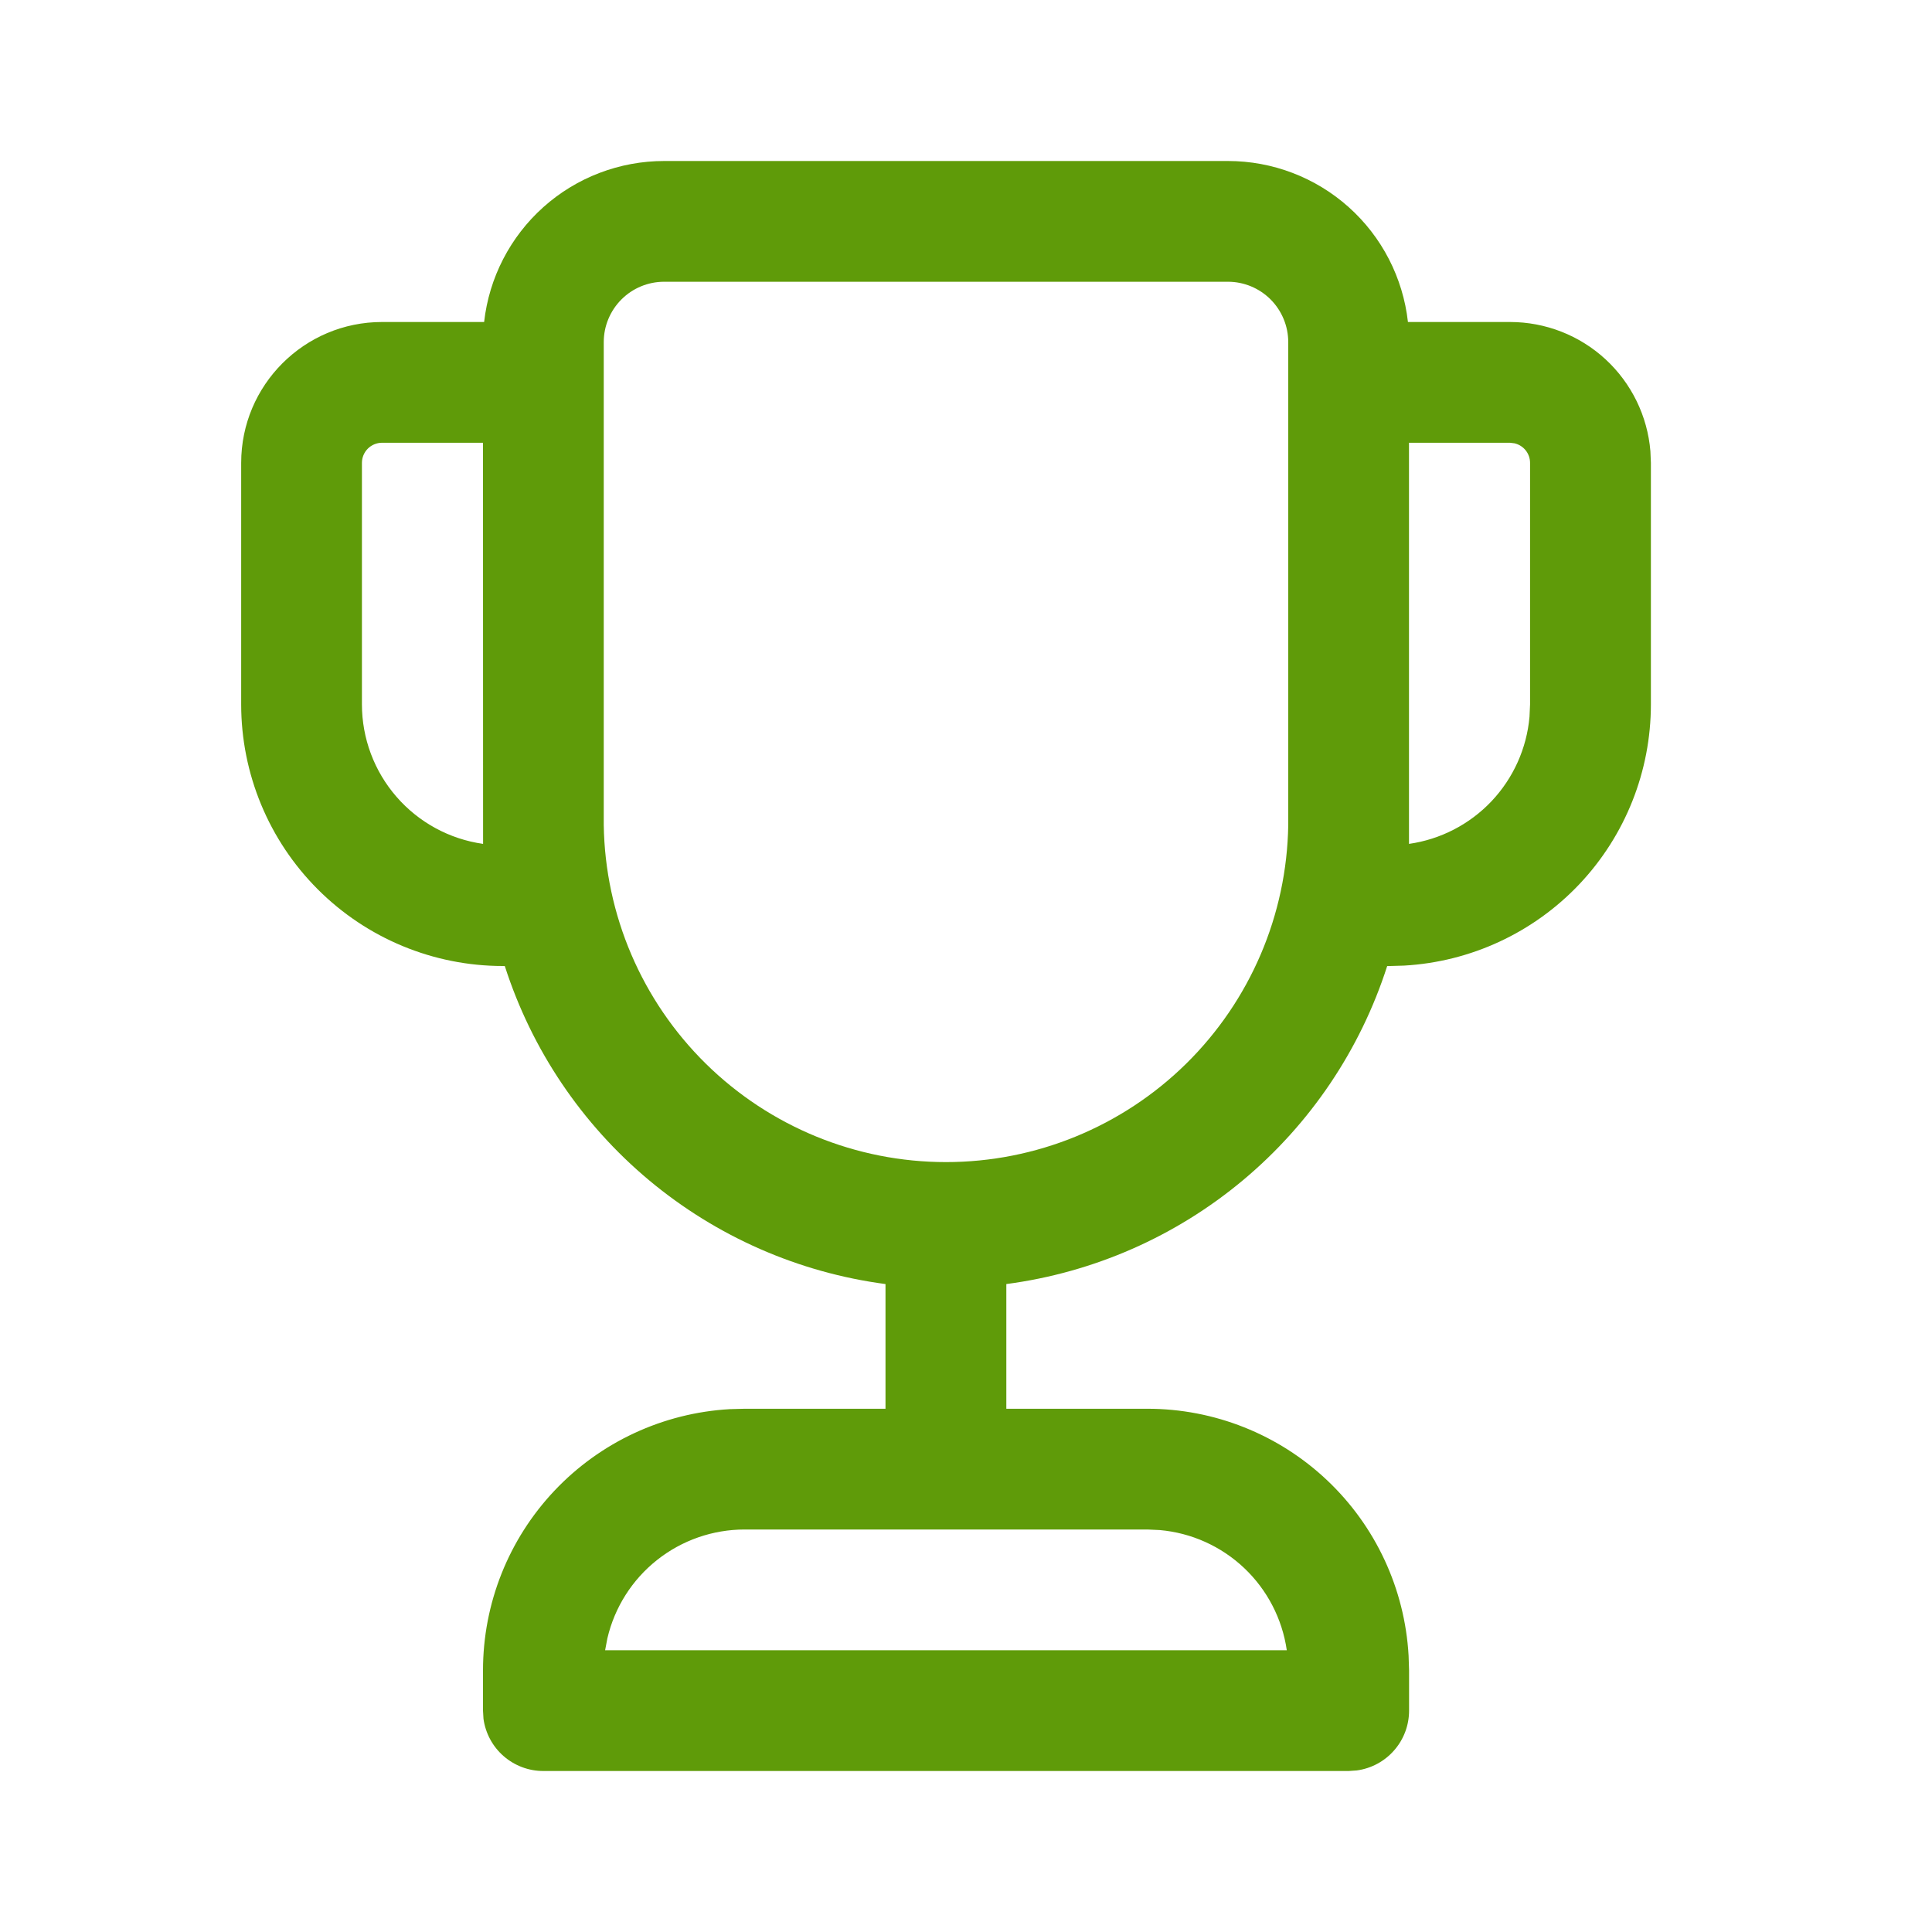<svg width="48" height="48" viewBox="0 0 48 48" fill="none" xmlns="http://www.w3.org/2000/svg">
<path d="M30.508 4C31.615 4 32.683 4.408 33.508 5.146C34.333 5.884 34.857 6.9 34.98 8H37.516C38.395 8 39.241 8.33 39.887 8.925C40.533 9.52 40.932 10.337 41.004 11.212L41.016 11.5V17.5C41.016 19.16 40.381 20.758 39.241 21.965C38.101 23.171 36.542 23.896 34.884 23.99L34.464 24.002C33.797 26.08 32.554 27.925 30.879 29.324C29.204 30.723 27.166 31.617 25.002 31.902V35H28.508C30.168 35 31.765 35.636 32.971 36.776C34.178 37.916 34.902 39.475 34.996 41.132L35.008 41.5V42.5C35.008 42.863 34.877 43.213 34.638 43.486C34.399 43.76 34.07 43.937 33.71 43.986L33.508 44H13.5C13.137 44.001 12.787 43.869 12.513 43.631C12.239 43.393 12.062 43.063 12.012 42.704L12 42.5V41.5C12 39.84 12.635 38.243 13.775 37.036C14.915 35.829 16.473 35.105 18.13 35.01L18.5 35H22V31.902C19.837 31.616 17.8 30.721 16.126 29.323C14.452 27.924 13.209 26.079 12.542 24.002L12.492 24C10.768 24 9.115 23.315 7.896 22.096C6.677 20.877 5.992 19.224 5.992 17.5V11.5C5.992 9.568 7.56 8 9.492 8H12.028C12.151 6.9 12.676 5.883 13.501 5.145C14.326 4.407 15.395 4 16.502 4H30.508ZM28.508 38H18.5C17.71 38 16.943 38.267 16.324 38.758C15.705 39.248 15.27 39.934 15.09 40.704L15.034 41H31.97C31.857 40.219 31.484 39.5 30.912 38.958C30.339 38.416 29.6 38.083 28.814 38.014L28.508 38ZM30.508 7H16.5C16.102 7 15.721 7.158 15.44 7.439C15.158 7.721 15 8.102 15 8.5V20.498C15.034 22.731 15.945 24.86 17.536 26.427C19.127 27.993 21.27 28.872 23.503 28.872C25.736 28.872 27.879 27.993 29.47 26.427C31.061 24.86 31.972 22.731 32.006 20.498V8.5C32.006 8.102 31.848 7.721 31.567 7.439C31.285 7.158 30.906 7 30.508 7ZM37.514 11H35.006V20.966C35.788 20.855 36.51 20.482 37.054 19.909C37.597 19.335 37.931 18.595 38 17.808L38.014 17.5V11.5C38.014 11.387 37.976 11.278 37.906 11.19C37.836 11.102 37.738 11.04 37.628 11.014L37.514 11ZM12 11H9.492C9.36 11 9.232 11.053 9.139 11.146C9.045 11.24 8.992 11.367 8.992 11.5V17.5C8.992 18.343 9.297 19.159 9.85 19.795C10.403 20.432 11.167 20.848 12.002 20.966L12 11Z" fill="#5F9B09"/>
</svg>
